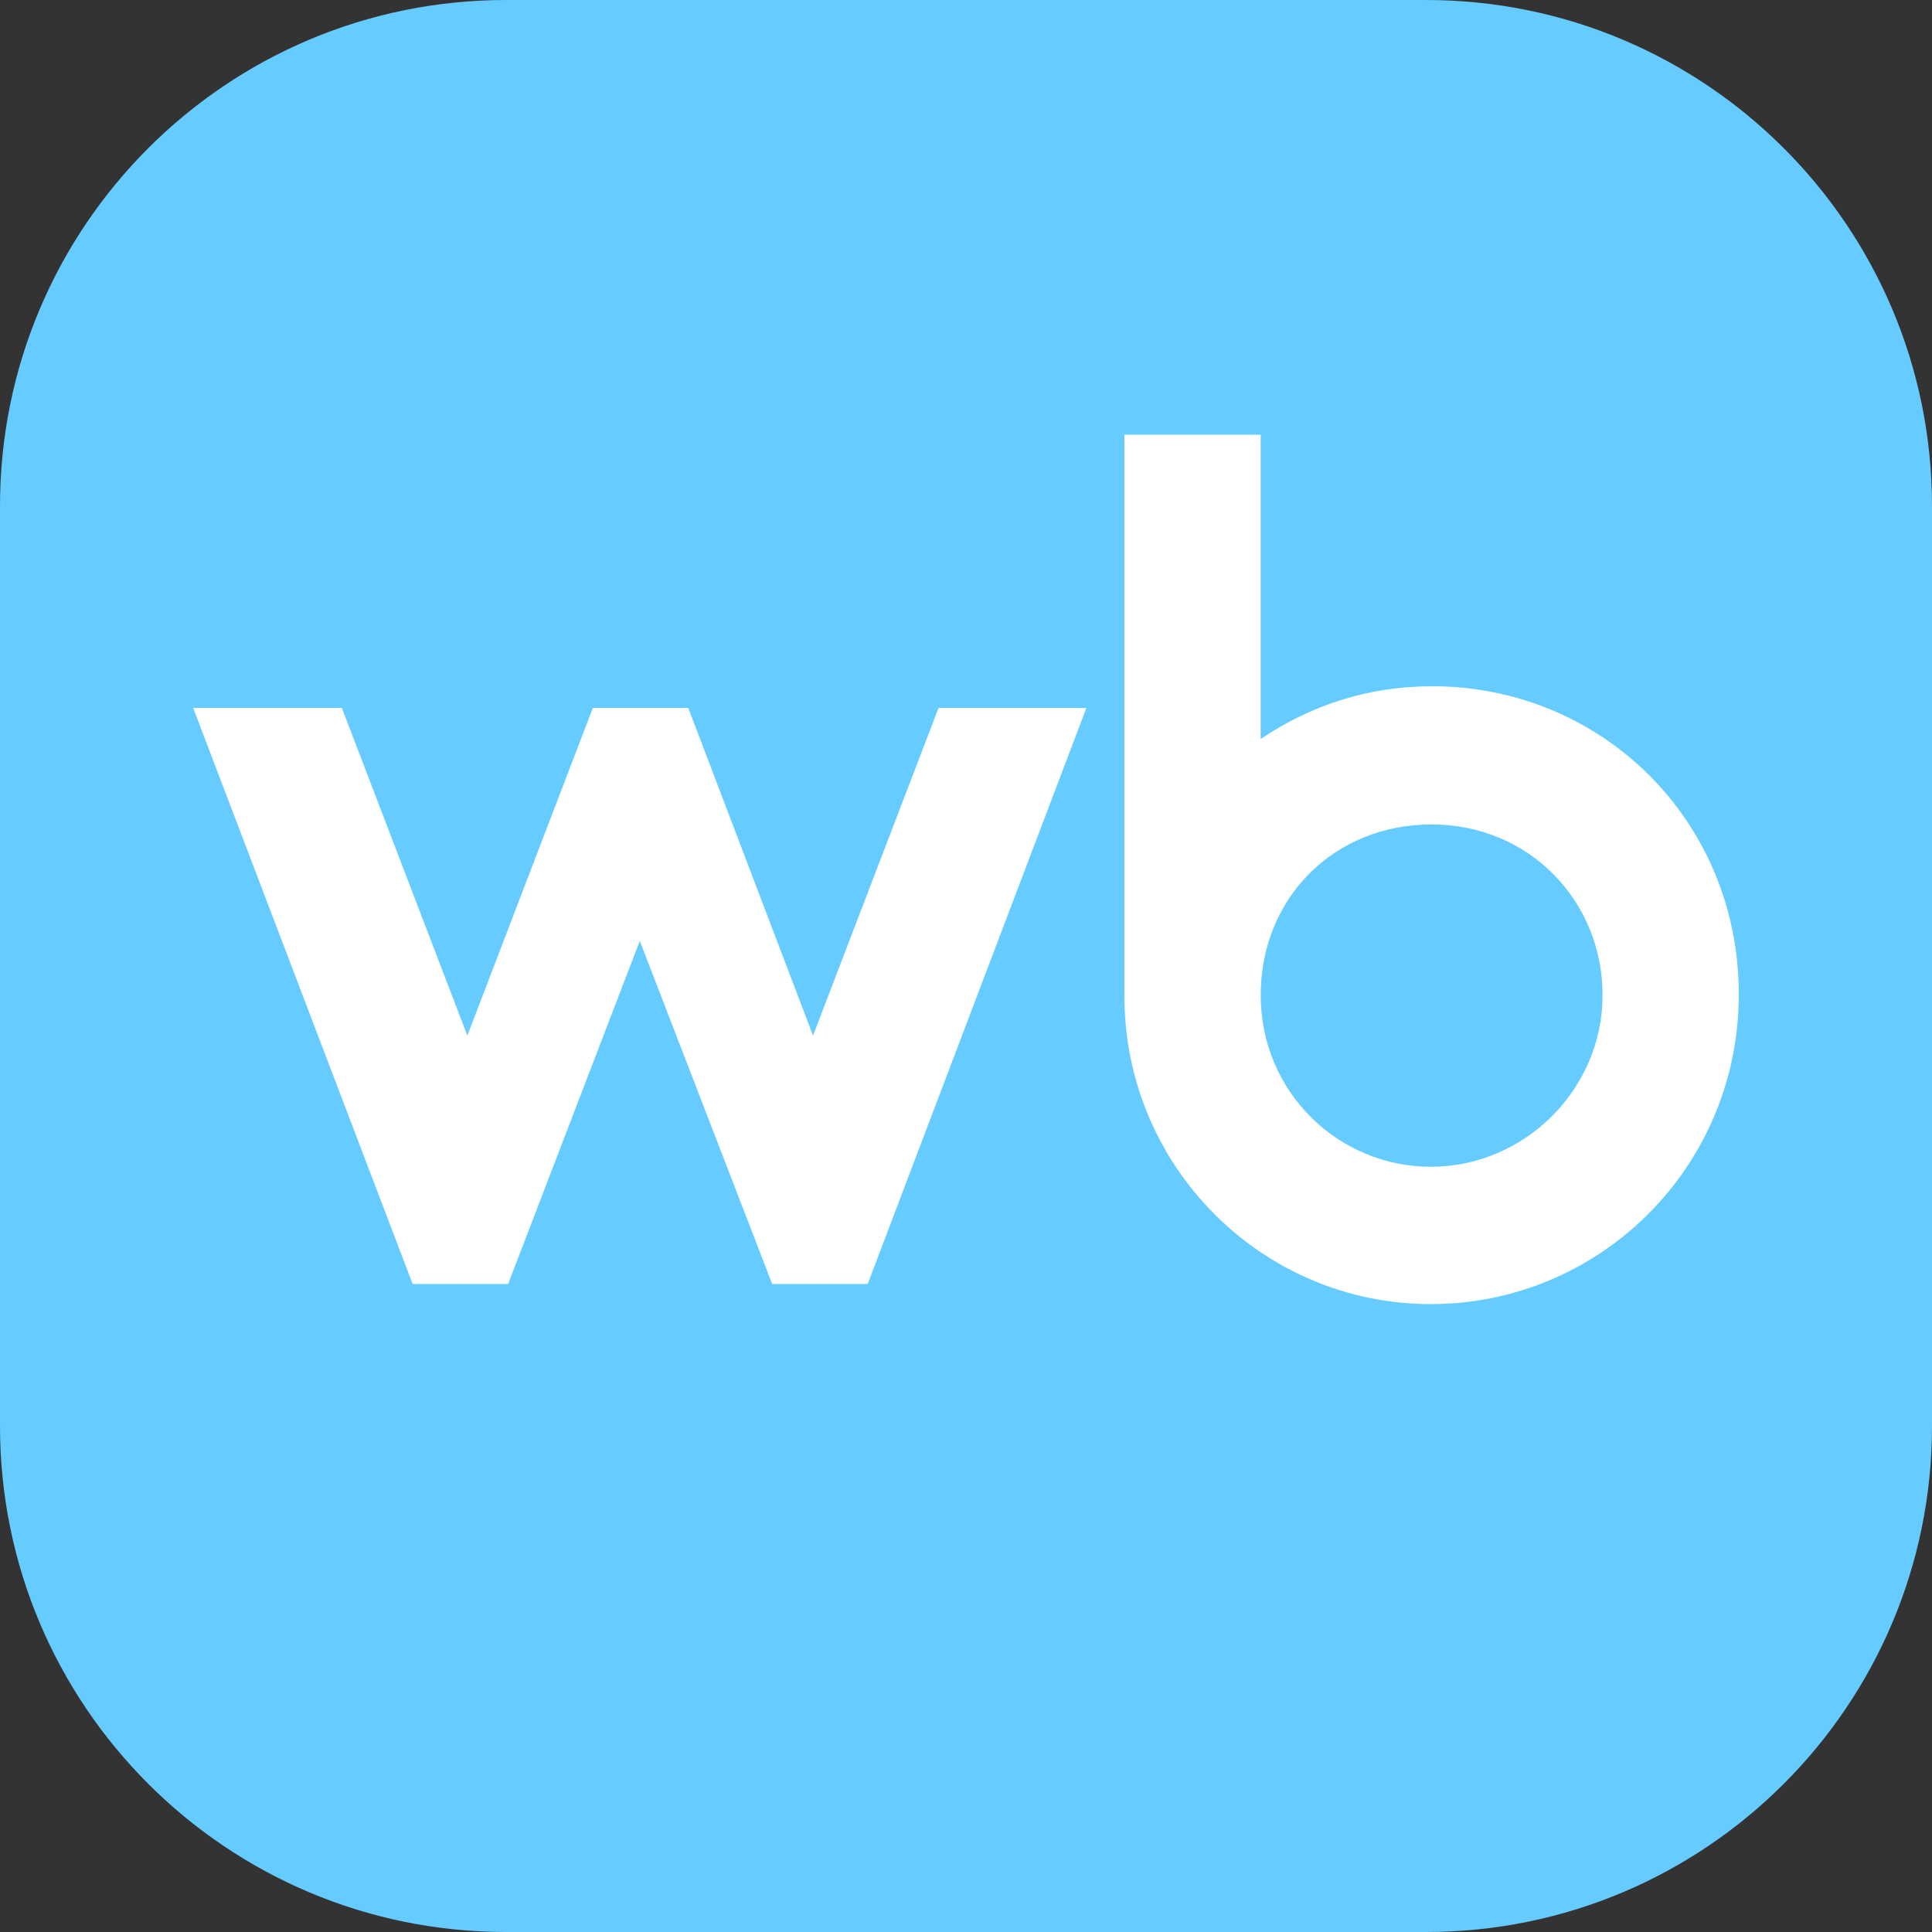<?xml version="1.0" encoding="UTF-8"?> <svg xmlns="http://www.w3.org/2000/svg" width="84" height="84" viewBox="0 0 84 84" fill="none"><rect x="0" y="0" width="84" height="84" fill="#333333" stroke="none"/><path d="M62 0H22C9.85 0 0 9.85 0 22V62C0 74.15 9.85 84 22 84H62C74.15 84 84 74.15 84 62V22C84 9.85 74.15 0 62 0Z" fill="#66CCFF"></path><path d="M62.245 29.838C59.467 29.838 56.955 30.682 54.813 32.131V18.9H48.887V43.302C48.887 50.726 54.878 56.7 62.21 56.7C69.541 56.7 75.6 50.761 75.6 43.233C75.6 35.705 69.674 29.835 62.242 29.835L62.245 29.838ZM35.349 45.026L29.926 30.783H25.775L20.32 45.026L14.864 30.783H8.4L17.941 55.826H22.092L27.817 40.909L33.574 55.826H37.725L47.233 30.783H40.805L35.349 45.026ZM62.213 50.729C58.195 50.729 54.813 47.489 54.813 43.269C54.813 39.048 57.994 35.845 62.245 35.845C66.496 35.845 69.677 39.185 69.677 43.269C69.677 47.352 66.295 50.729 62.213 50.729Z" fill="white"></path></svg> 